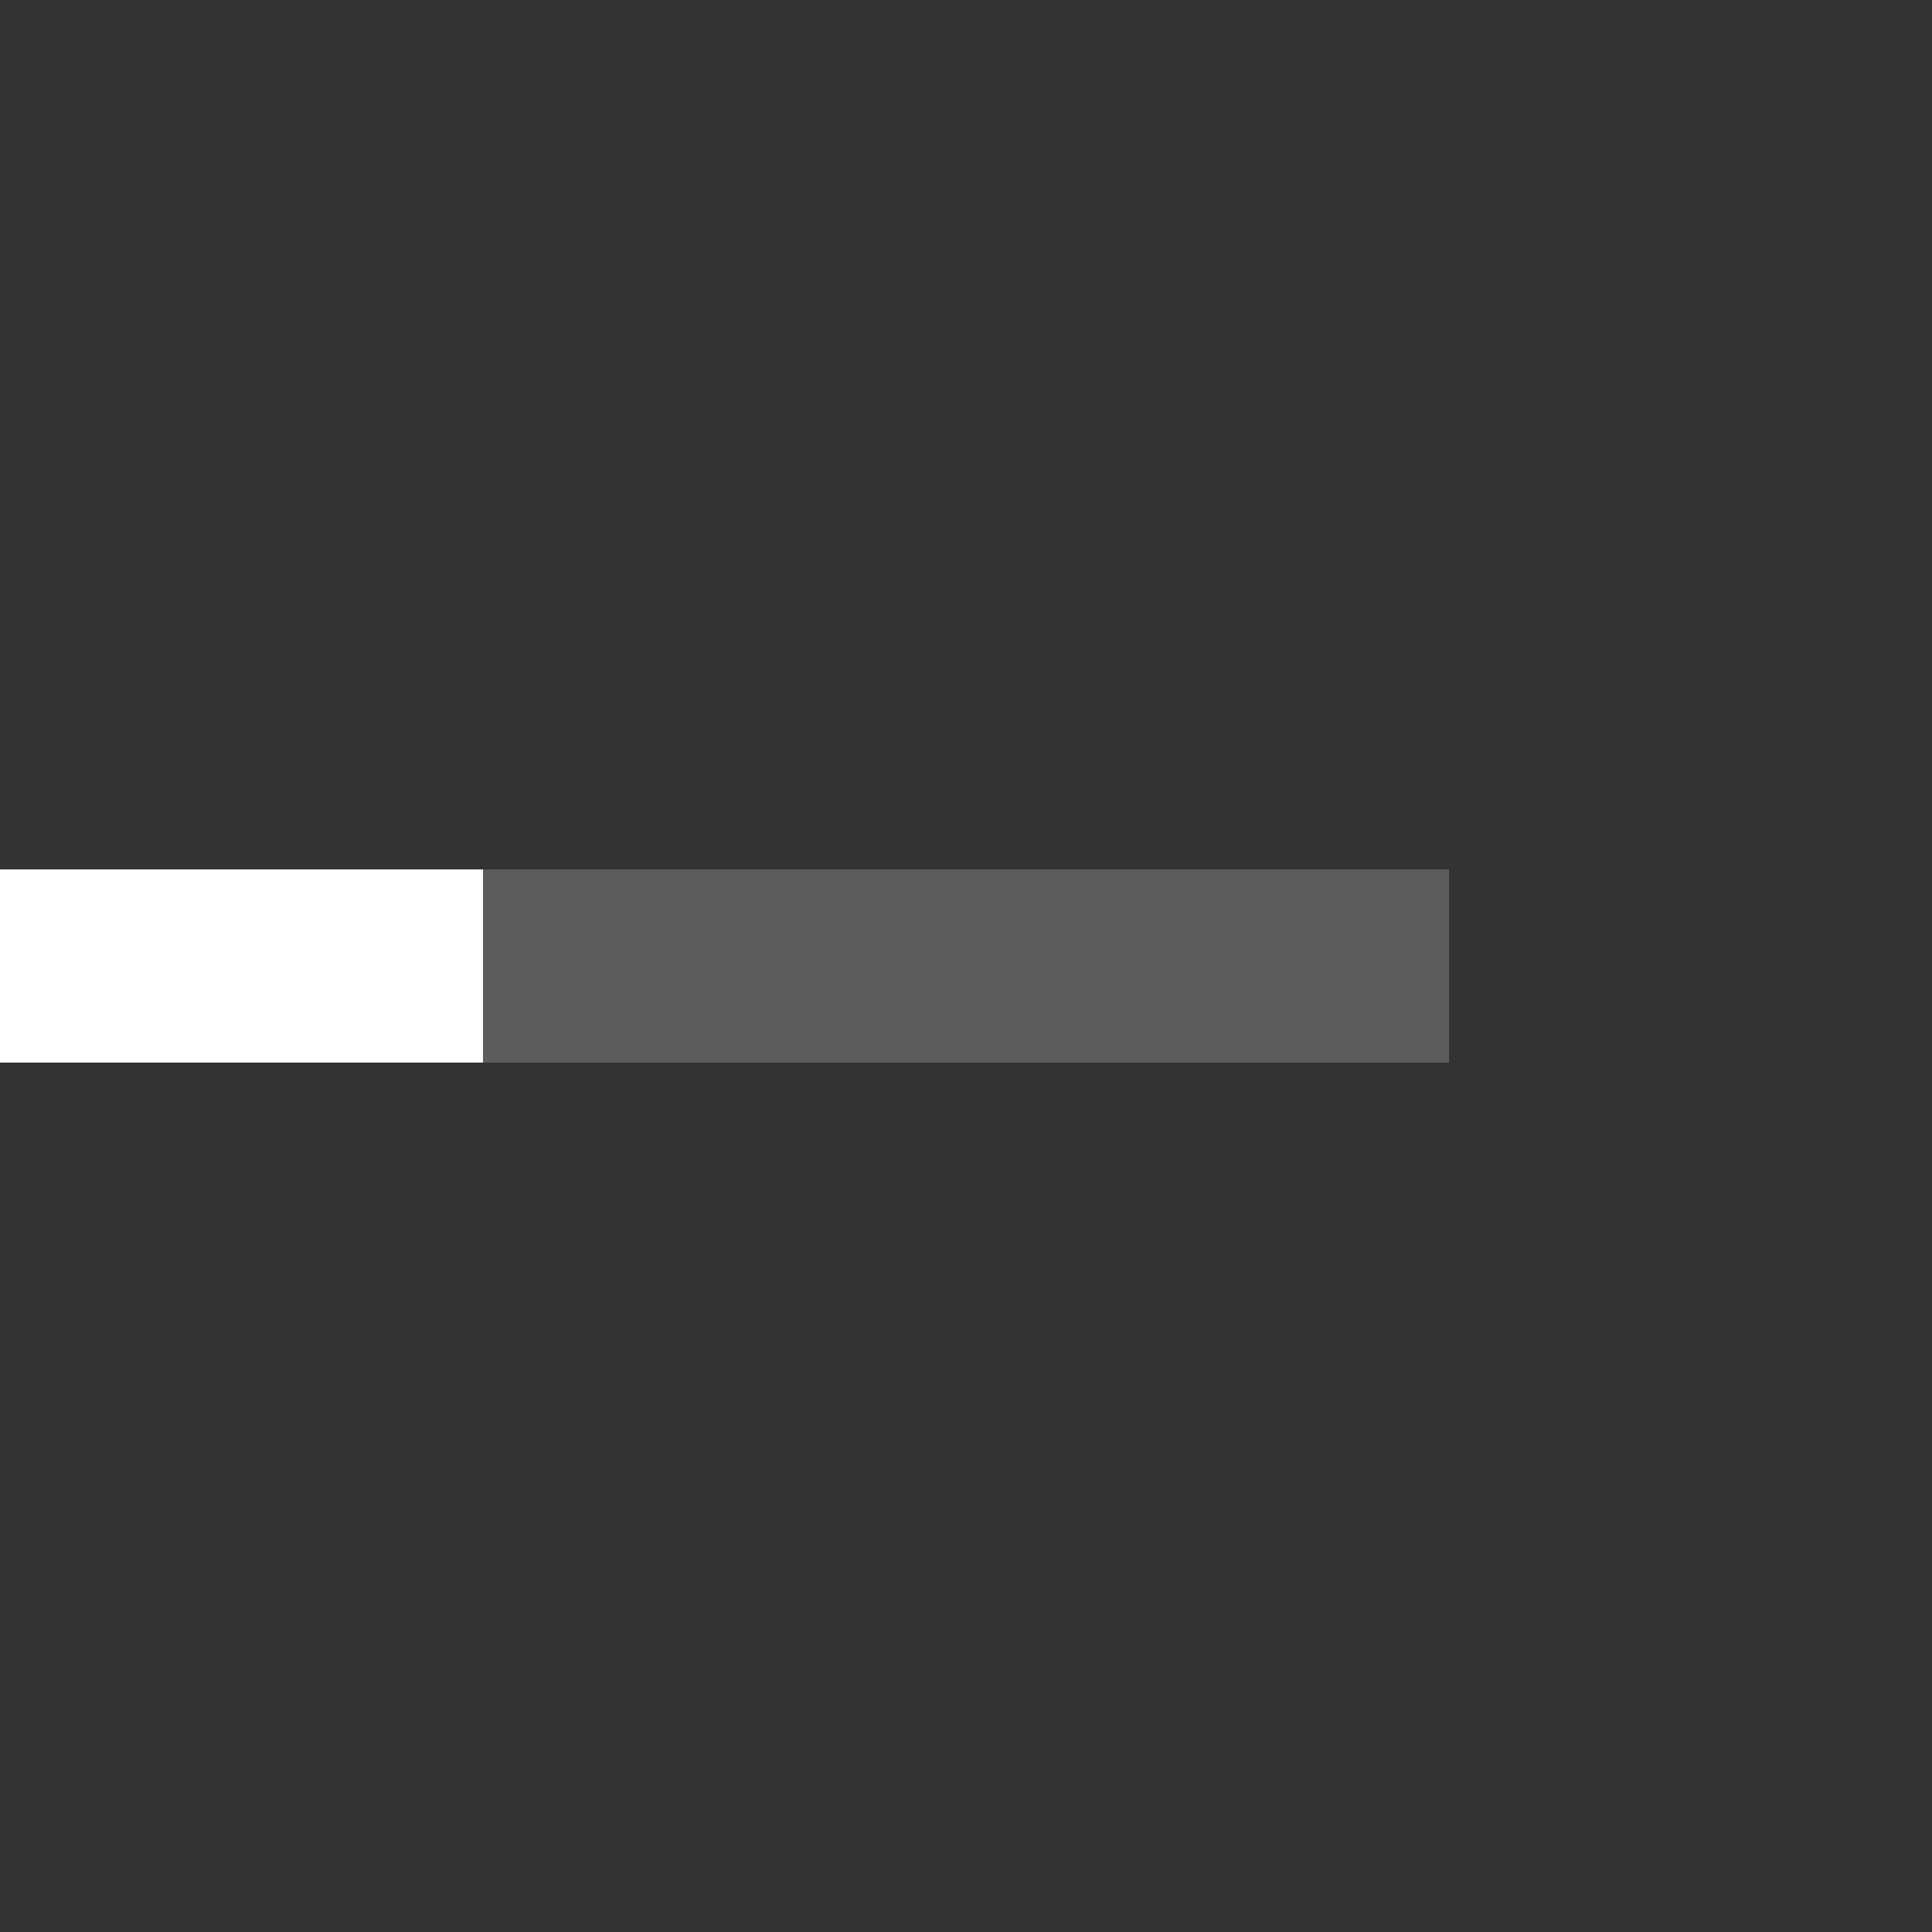 <svg width="20" height="20" viewBox="0 0 20 20" fill="none" xmlns="http://www.w3.org/2000/svg">
<rect x="0" y="0" width="20" height="20" fill="#333333" stroke="none"/>
<g clip-path="url(#clip0_6520_3046)">
<path d="M5 10L0 10" stroke="white" stroke-width="2"/>
<path d="M15 10L2.38419e-06 10" stroke="white" stroke-opacity="0.2" stroke-width="2"/>
</g>
<defs>
<clipPath id="clip0_6520_3046">
<rect width="20" height="20" fill="white"/>
</clipPath>
</defs>
</svg>
